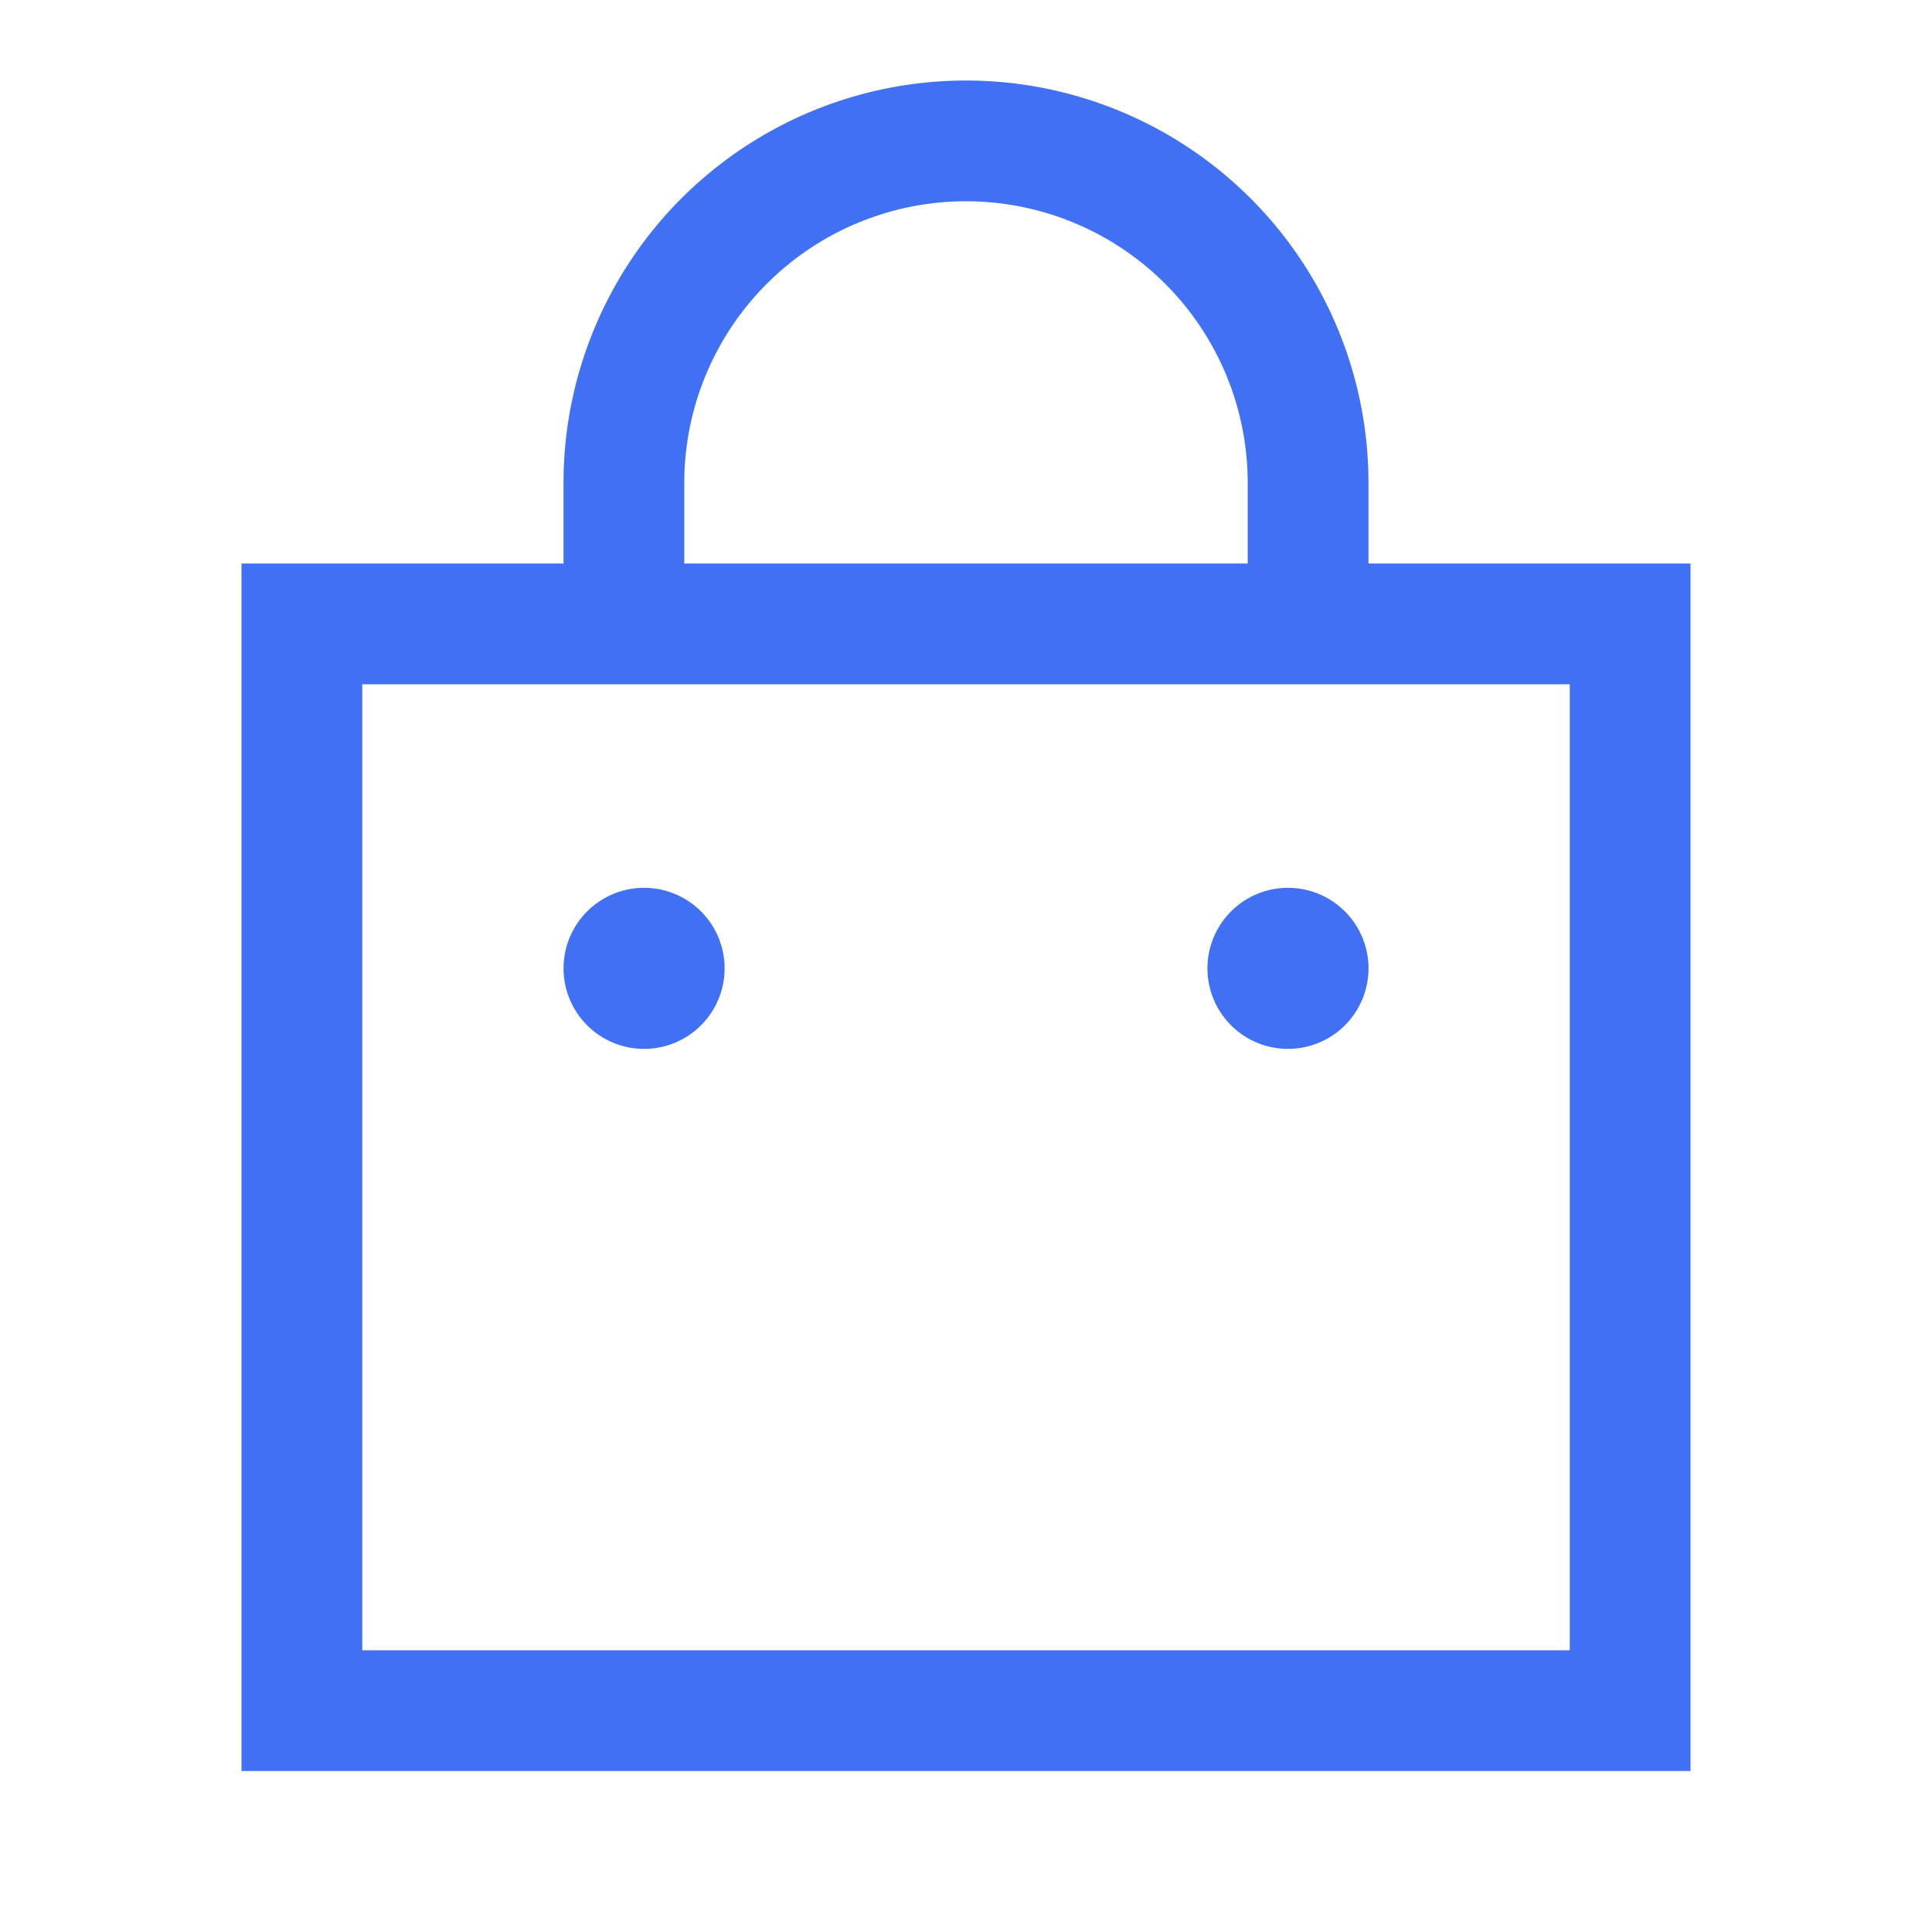 <svg width="28" height="28" viewBox="0 0 28 28" fill="none" xmlns="http://www.w3.org/2000/svg"><path d="M10.501 14a1.167 1.167 0 11-2.333 0 1.167 1.167 0 012.333 0zm9.332 0a1.167 1.167 0 11-2.333 0 1.167 1.167 0 012.333 0z" fill="#4070F4"/><path fill-rule="evenodd" clip-rule="evenodd" d="M14 1.167A5.833 5.833 0 008.167 7v1.167H3.5v17.5h21v-17.5h-4.667V7A5.833 5.833 0 0014 1.167zm0 1.75A4.083 4.083 0 009.917 7v1.167h8.166V7A4.083 4.083 0 0014 2.917zm-8.75 7v14h17.5v-14H5.25z" fill="#4070F4"/></svg>